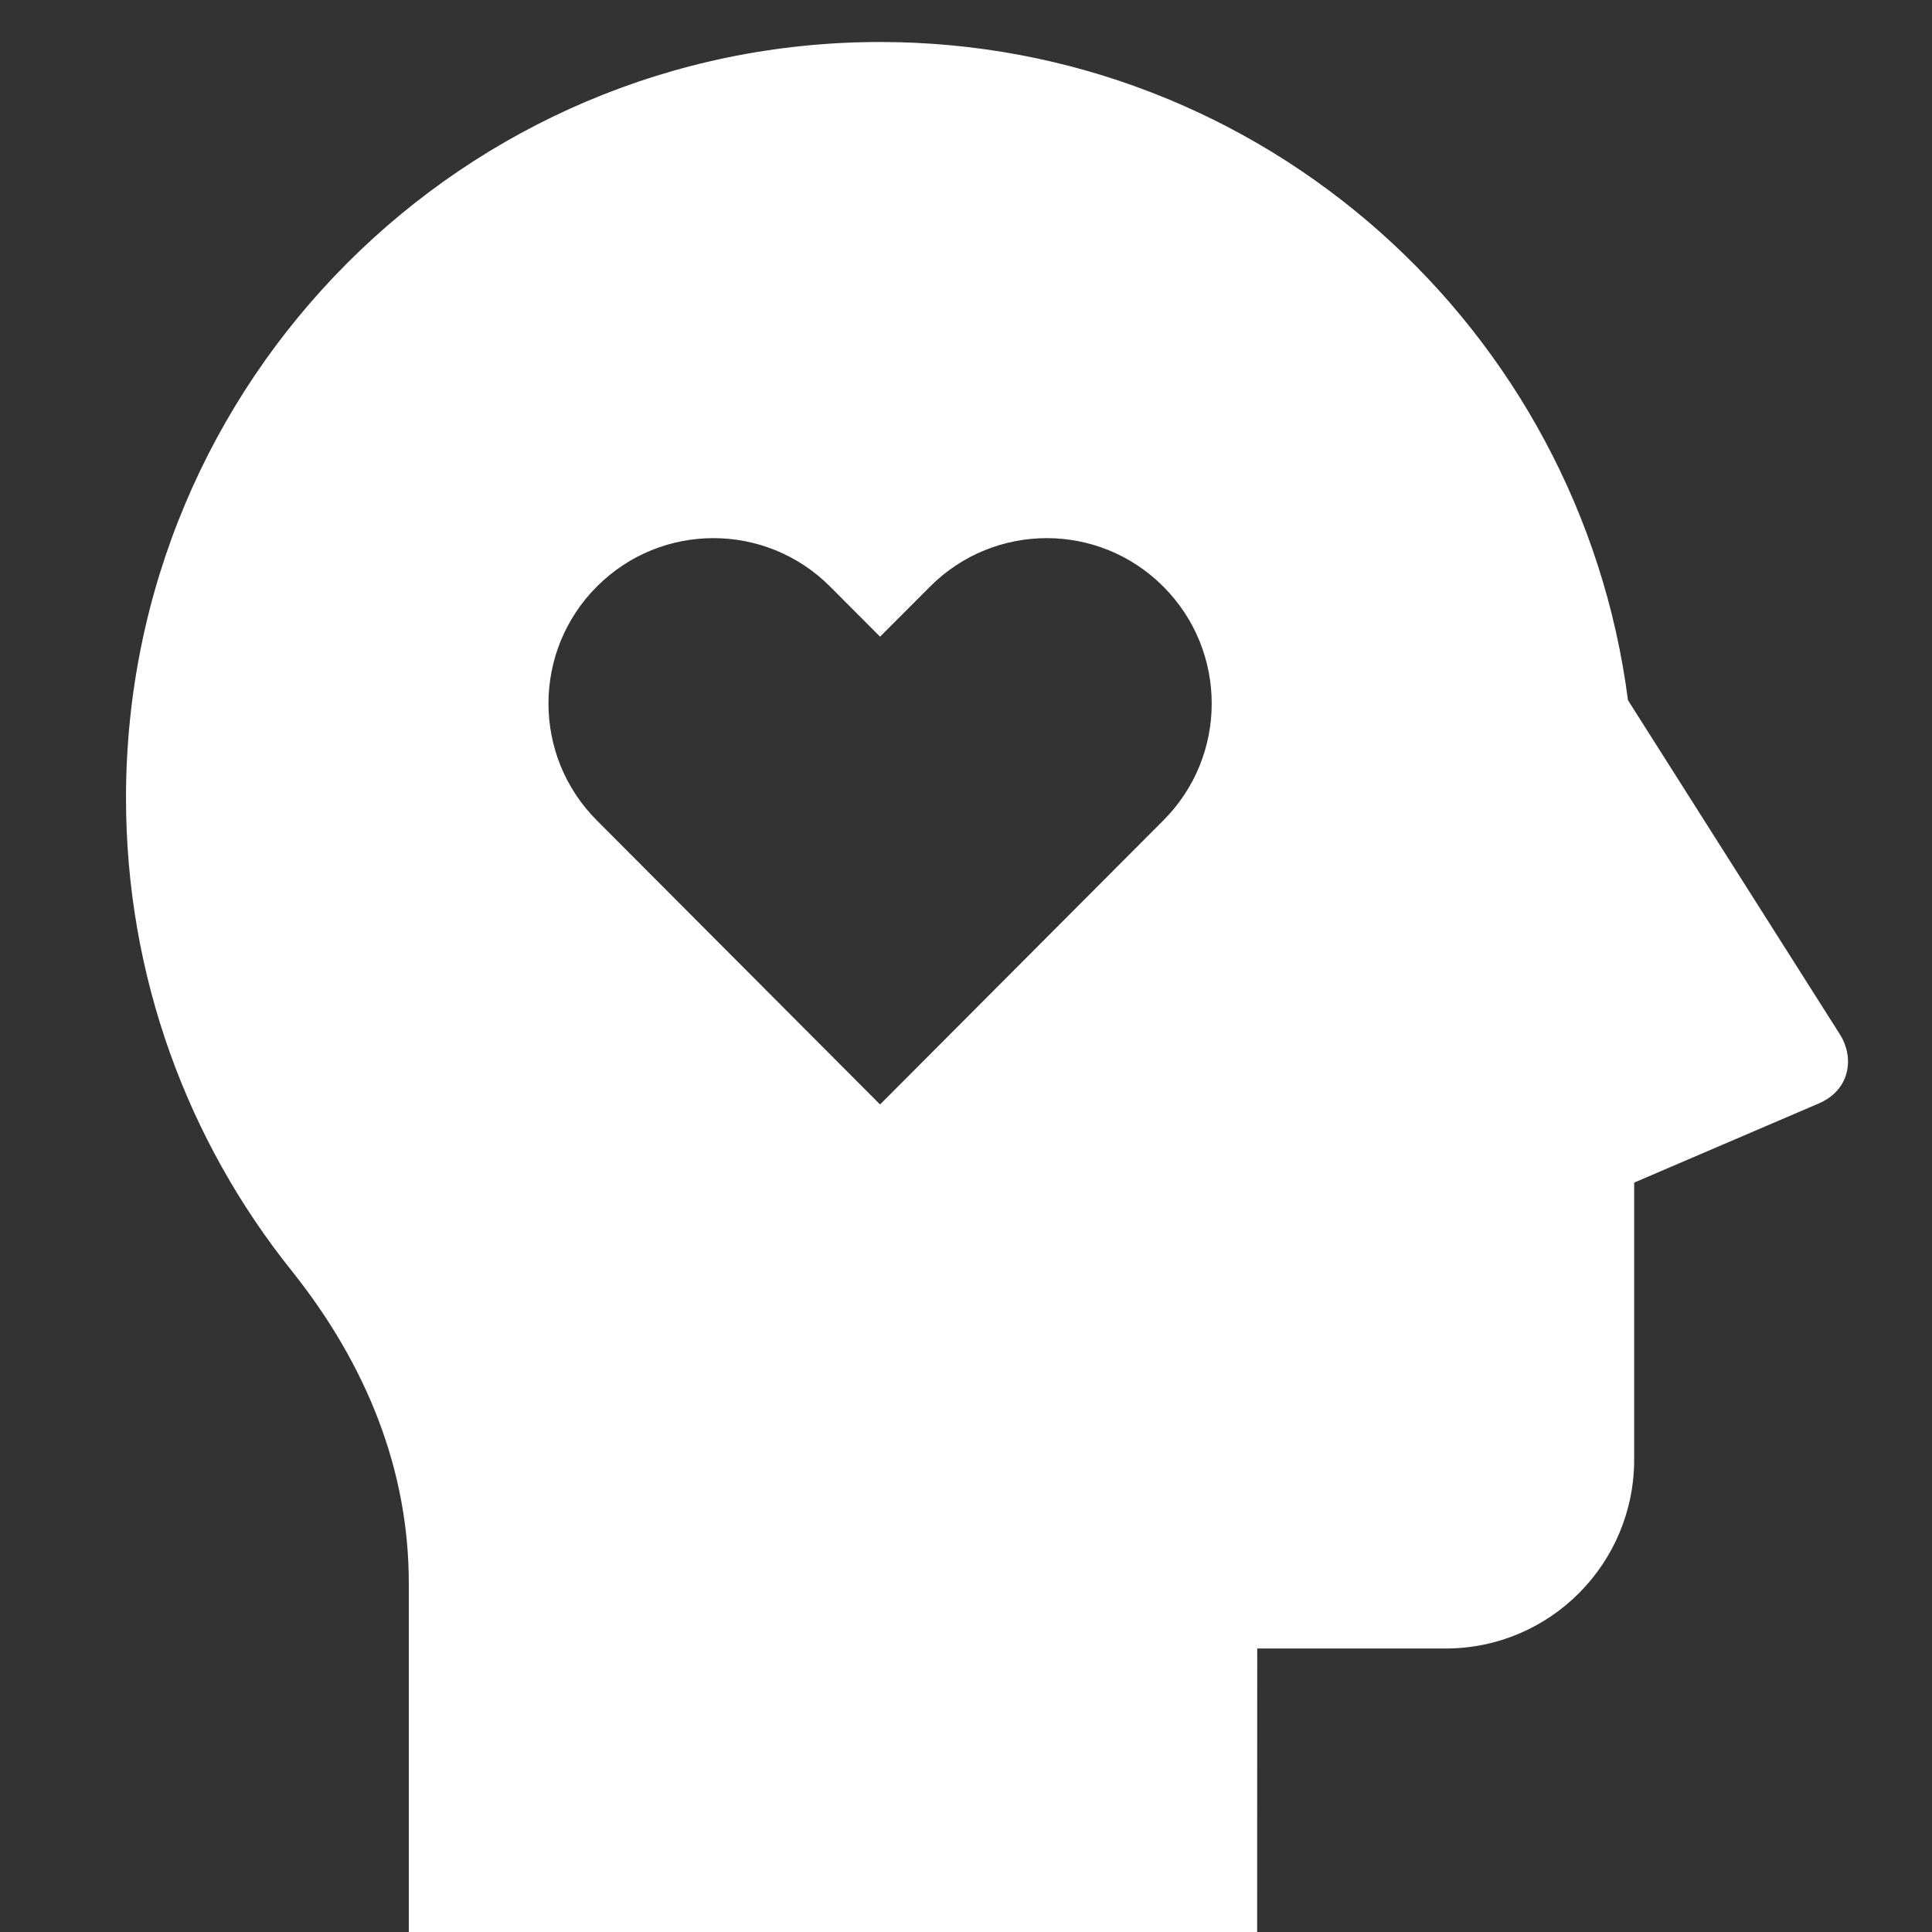 <svg width="46" height="46" viewBox="0 0 46 46" fill="none" xmlns="http://www.w3.org/2000/svg">
<rect x="0" y="0" width="46" height="46" fill="#333333" stroke="none"/>
<path d="M20.954 1C30.084 1 37.621 7.831 38.761 16.671L43.811 24.634C44.143 25.158 44.075 25.939 43.306 26.272L38.909 28.157V34.75C38.909 37.236 36.9 39.25 34.42 39.25H29.934L29.932 46H9.733V37.688C9.733 35.033 8.754 32.52 6.941 30.252C4.475 27.17 3 23.257 3 19C3 9.059 11.039 1 20.954 1ZM19.765 13.967C18.23 12.428 15.743 12.428 14.21 13.967C12.675 15.504 12.675 17.997 14.21 19.533L20.954 26.297L27.699 19.533C29.234 17.997 29.234 15.504 27.699 13.967C26.166 12.428 23.679 12.428 22.144 13.967L20.954 15.159L19.765 13.967Z" fill="white"/>
</svg>
